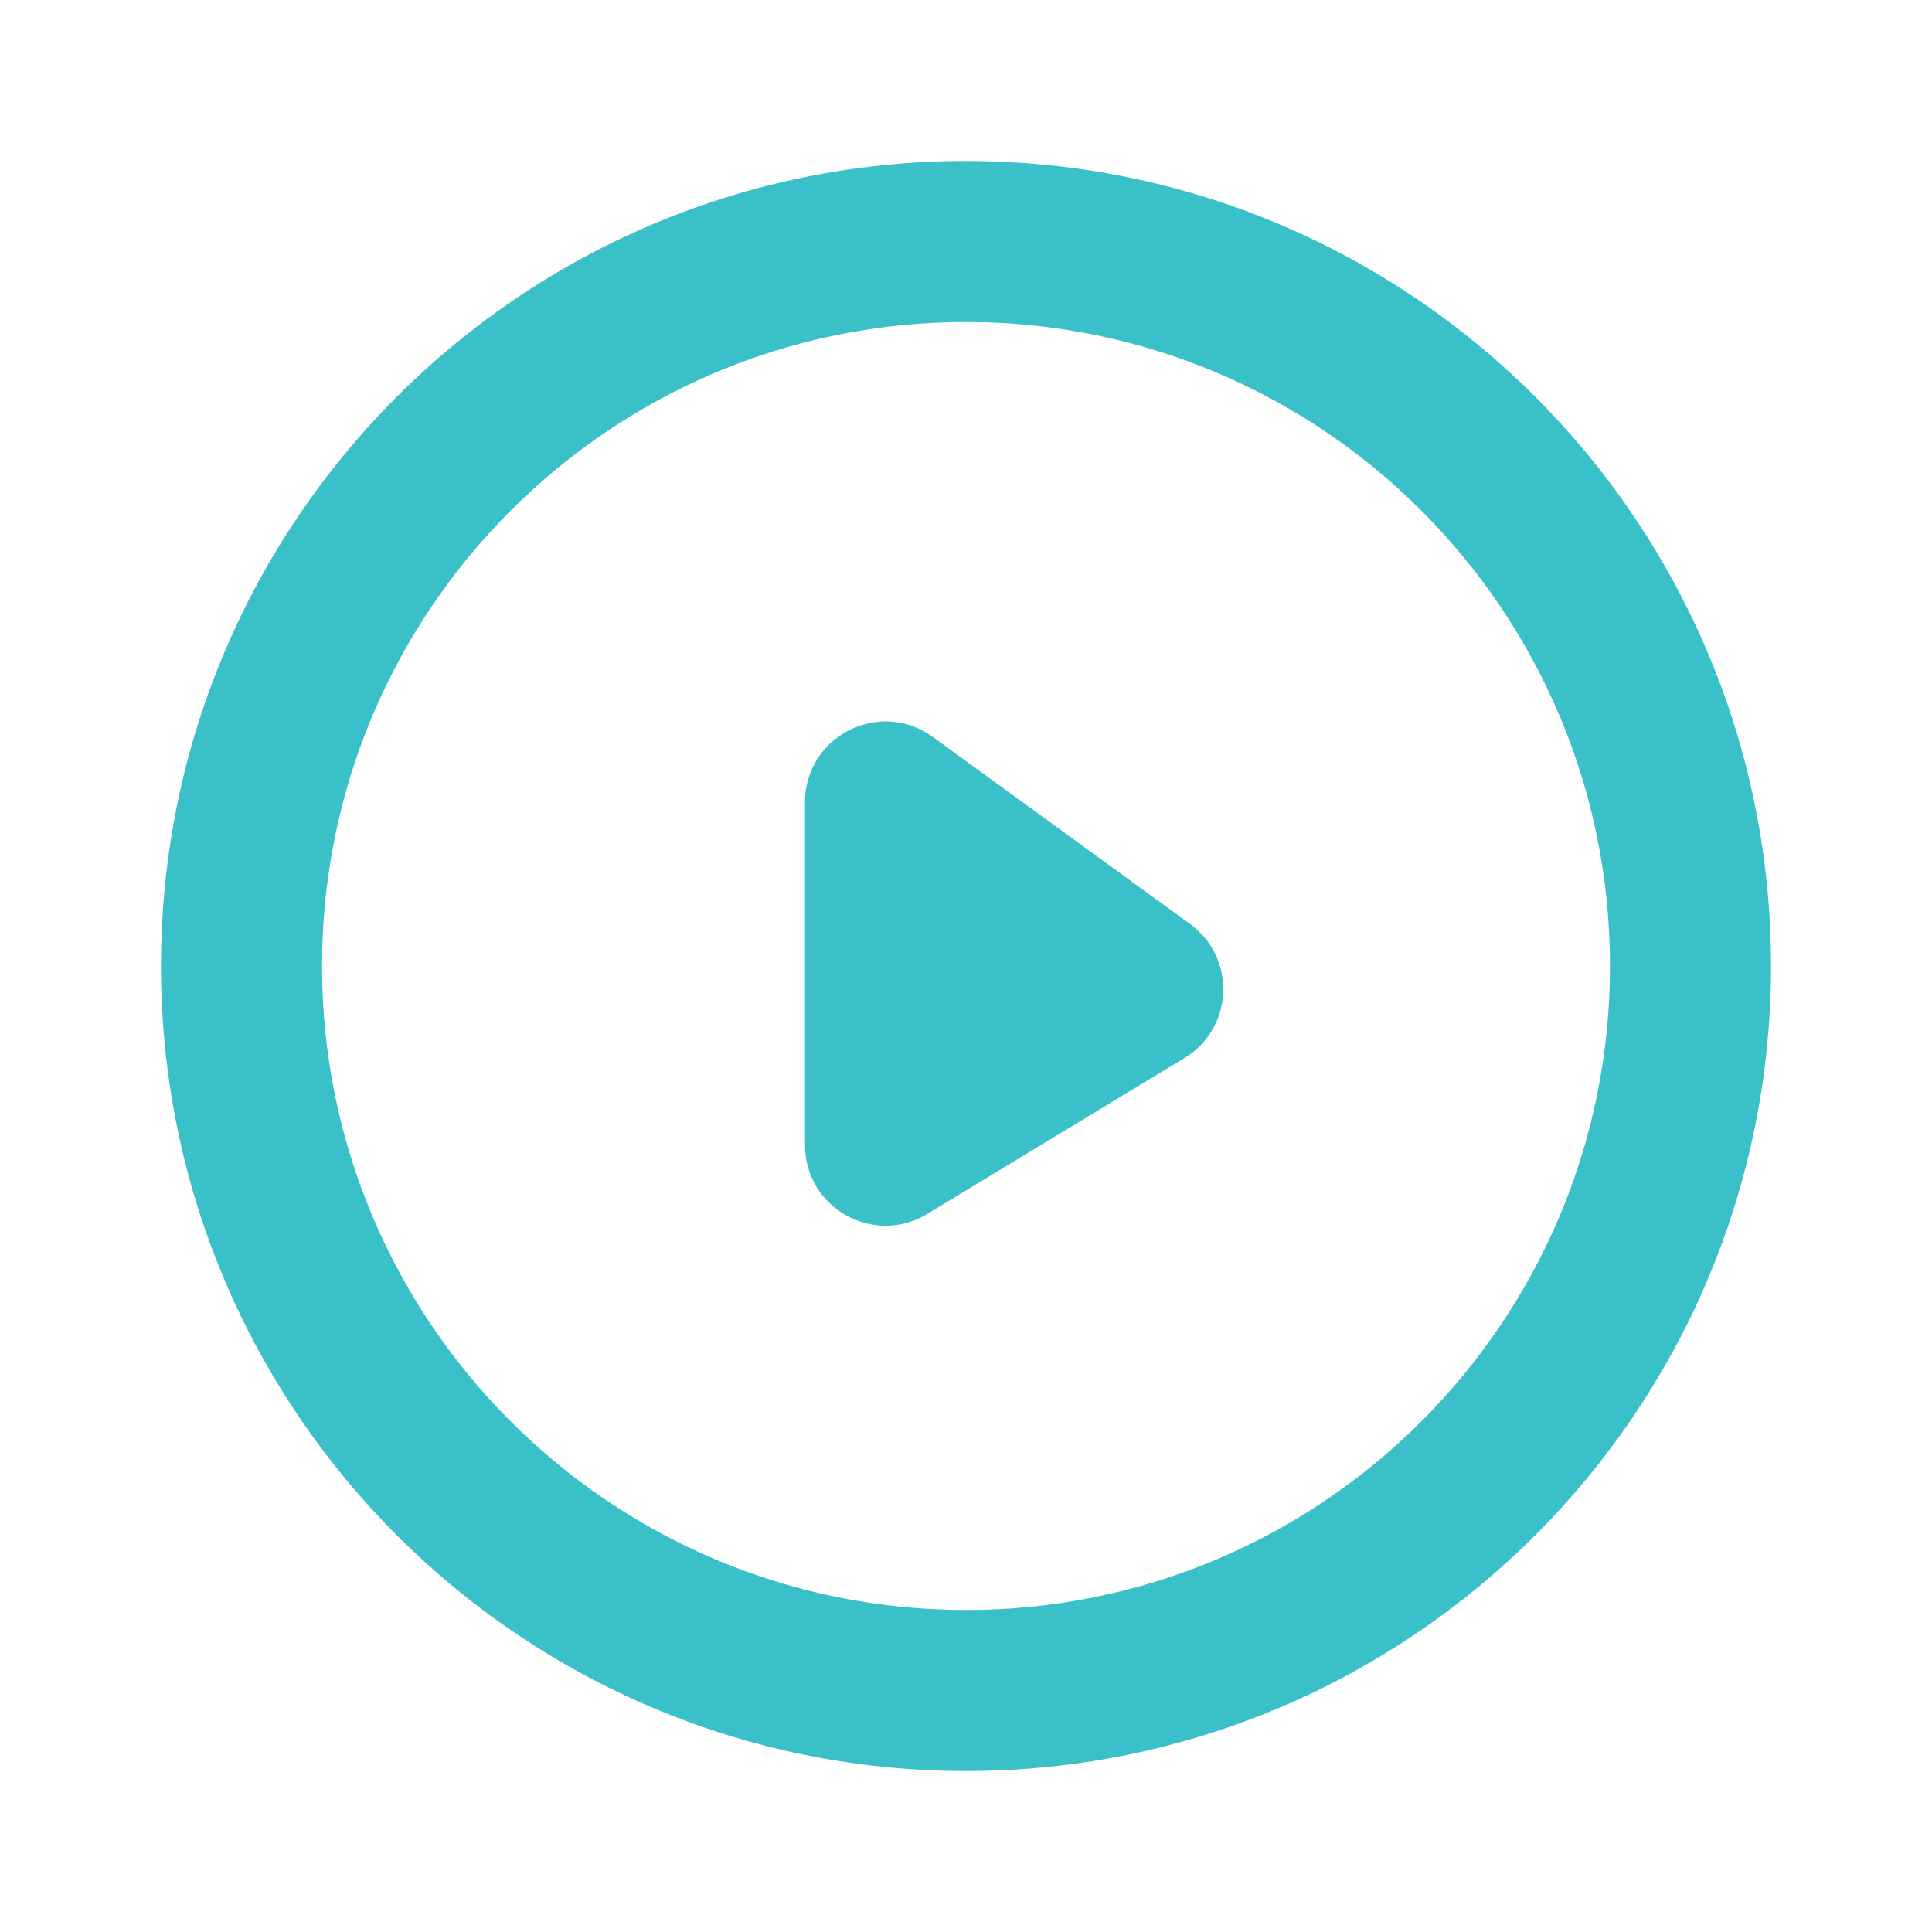 <svg fill="none" height="24" viewBox="0 0 24 24" width="24" xmlns="http://www.w3.org/2000/svg"><g fill="#39c0c8"><path d="m10 9.964v4.261c0 .779.852 1.259 1.518.855l3.196-1.937c.611-.37.648-1.244.07-1.664l-3.196-2.324c-.661-.481-1.588-.009-1.588.809z"/><path clip-rule="evenodd" d="m22 12c0 5.523-4.477 10-10 10-5.523 0-10-4.477-10-10 0-5.523 4.477-10 10-10 5.523 0 10 4.477 10 10zm-2 0c0 4.418-3.582 8-8 8-4.418 0-8-3.582-8-8 0-4.418 3.582-8 8-8 4.418 0 8 3.582 8 8z" fill-rule="evenodd"/></g></svg>